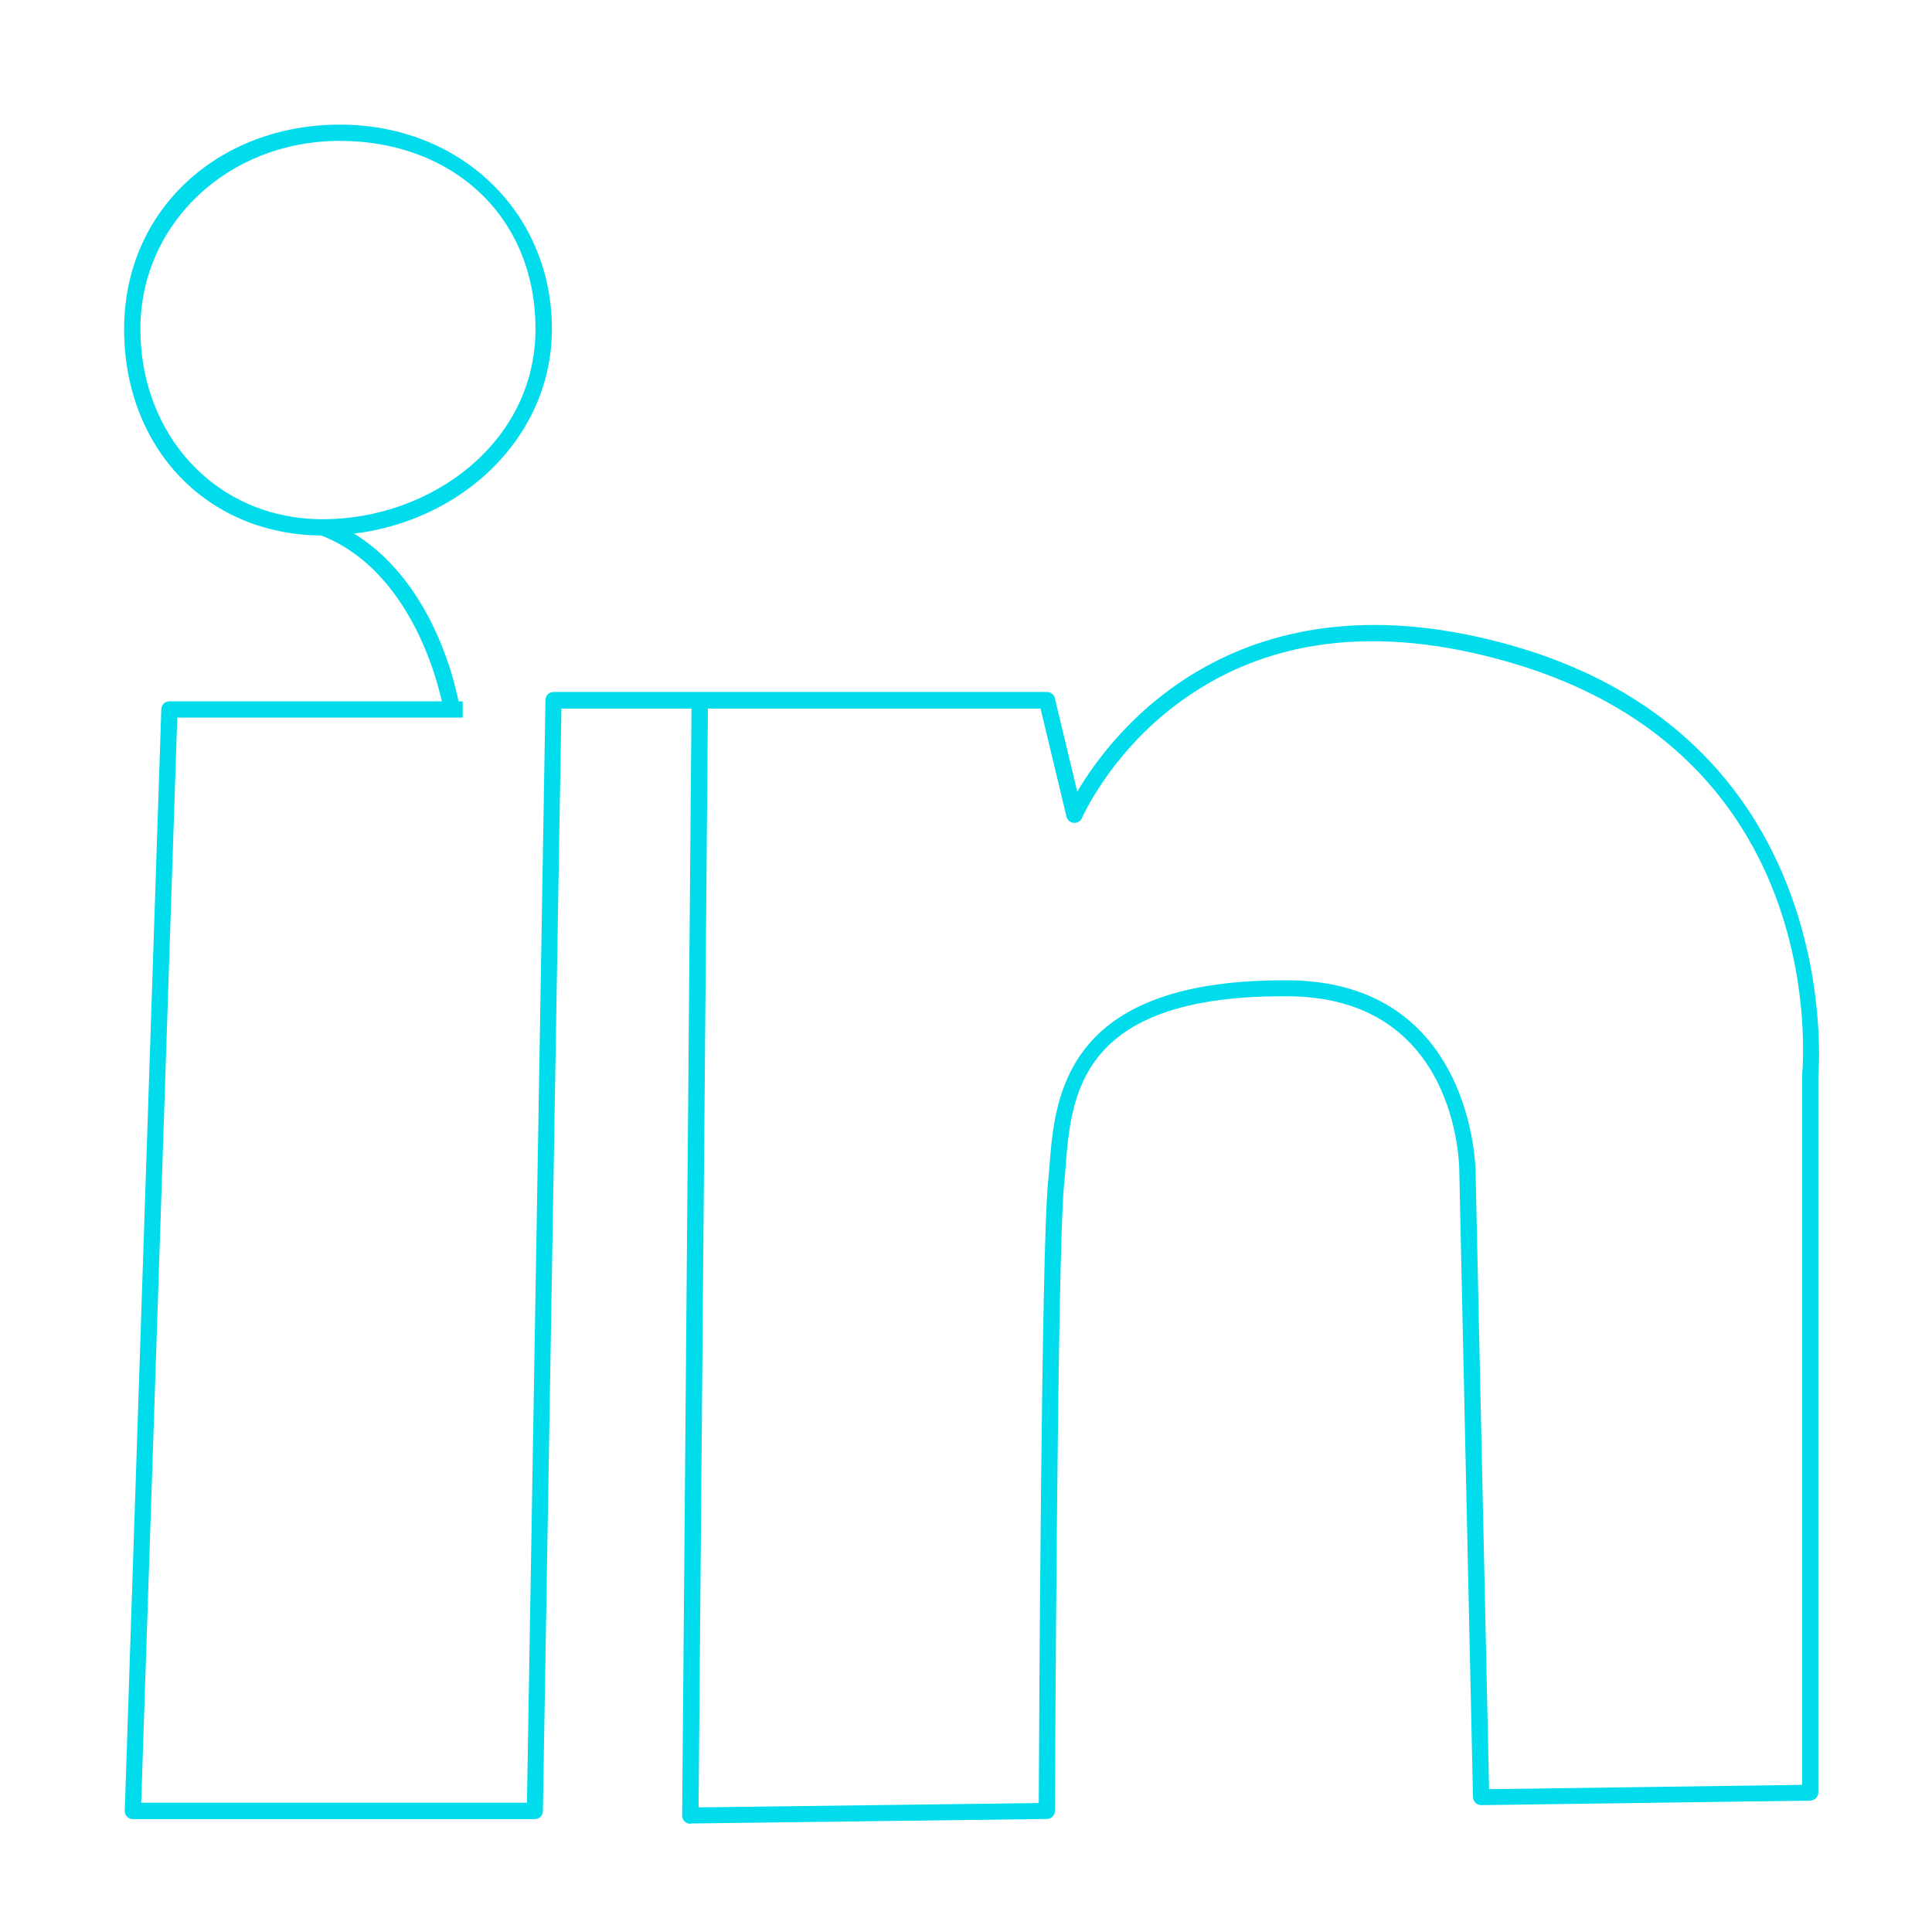 <svg xmlns="http://www.w3.org/2000/svg" viewBox="0 0 1200 1200"><defs><style>      .cls-1 {        fill: #00dcec;      }    </style></defs><g><g id="Layer_1"><g><path class="cls-1" d="M200.6,332.6c-71.6,0-123.5-53.9-123.5-128.2s58.9-127,134-127,131.7,54.6,131.7,127-65.1,128.2-142.1,128.2ZM211.1,87.5c-69.5,0-123.9,51.4-123.9,116.9s46.6,118.1,113.4,118.1,132-47.4,132-118.1-52.3-116.9-121.5-116.9Z"></path><path class="cls-1" d="M428.8,1132.8c-1.3,0-2.6-.5-3.6-1.5-1-.9-1.5-2.3-1.5-3.6l5.8-687.6h-80.8l-11.5,684.8c0,2.8-2.3,5-5.1,5H82.5c-1.4,0-2.7-.6-3.6-1.5s-1.5-2.3-1.4-3.7l22.7-684.2c0-2.7,2.3-4.9,5.1-4.9h182.1v10.1H110.1l-22.4,674h239.6l11.5-684.9c0-2.8,2.3-5,5.1-5h306.4c2.3,0,4.4,1.6,4.9,3.9l13.9,58c21.6-36.6,99.9-140.2,272.2-90.1,206,60.1,188.3,264.5,188.1,266.5v445.2c0,2.8-2.2,5-5,5.1l-204.4,2.8h0c-2.7,0-5-2.2-5.1-4.9l-8.5-388.9c0-4.5-1.4-107.6-105.7-108.6-1.3,0-2.6,0-3.9,0-126.8,0-131.5,61.6-135,106.8-.3,3.6-.5,7.1-.9,10.3-4.3,43.7-5.6,385.4-5.7,388.9,0,2.8-2.2,5-5,5l-221.4,2.8h0ZM439.7,440.1l-5.8,682.5,211.3-2.7c.2-44.1,1.6-343.1,5.7-384.8.3-3.2.6-6.6.9-10.1,3.3-43.5,8.9-116.1,145.2-116.1s2.5,0,3.8,0c114.5,1.1,115.7,117.5,115.7,118.6l8.4,383.8,194.4-2.7v-440.7c.8-8.6,17-198.6-180.9-256.3-83.1-24.3-153.3-15.3-208.4,26.5-41,31.1-57.8,69.6-58,70-.9,2-2.6,3.1-5.1,3-2.2-.2-4-1.7-4.5-3.9l-16.1-67.1h-206.5Z"></path><path class="cls-1" d="M275.3,439.9c-.1-.8-14.4-83.9-76.5-107.6l3.6-9.5c67.6,25.8,82.3,111.8,82.9,115.5l-10,1.6Z"></path></g></g></g></svg>